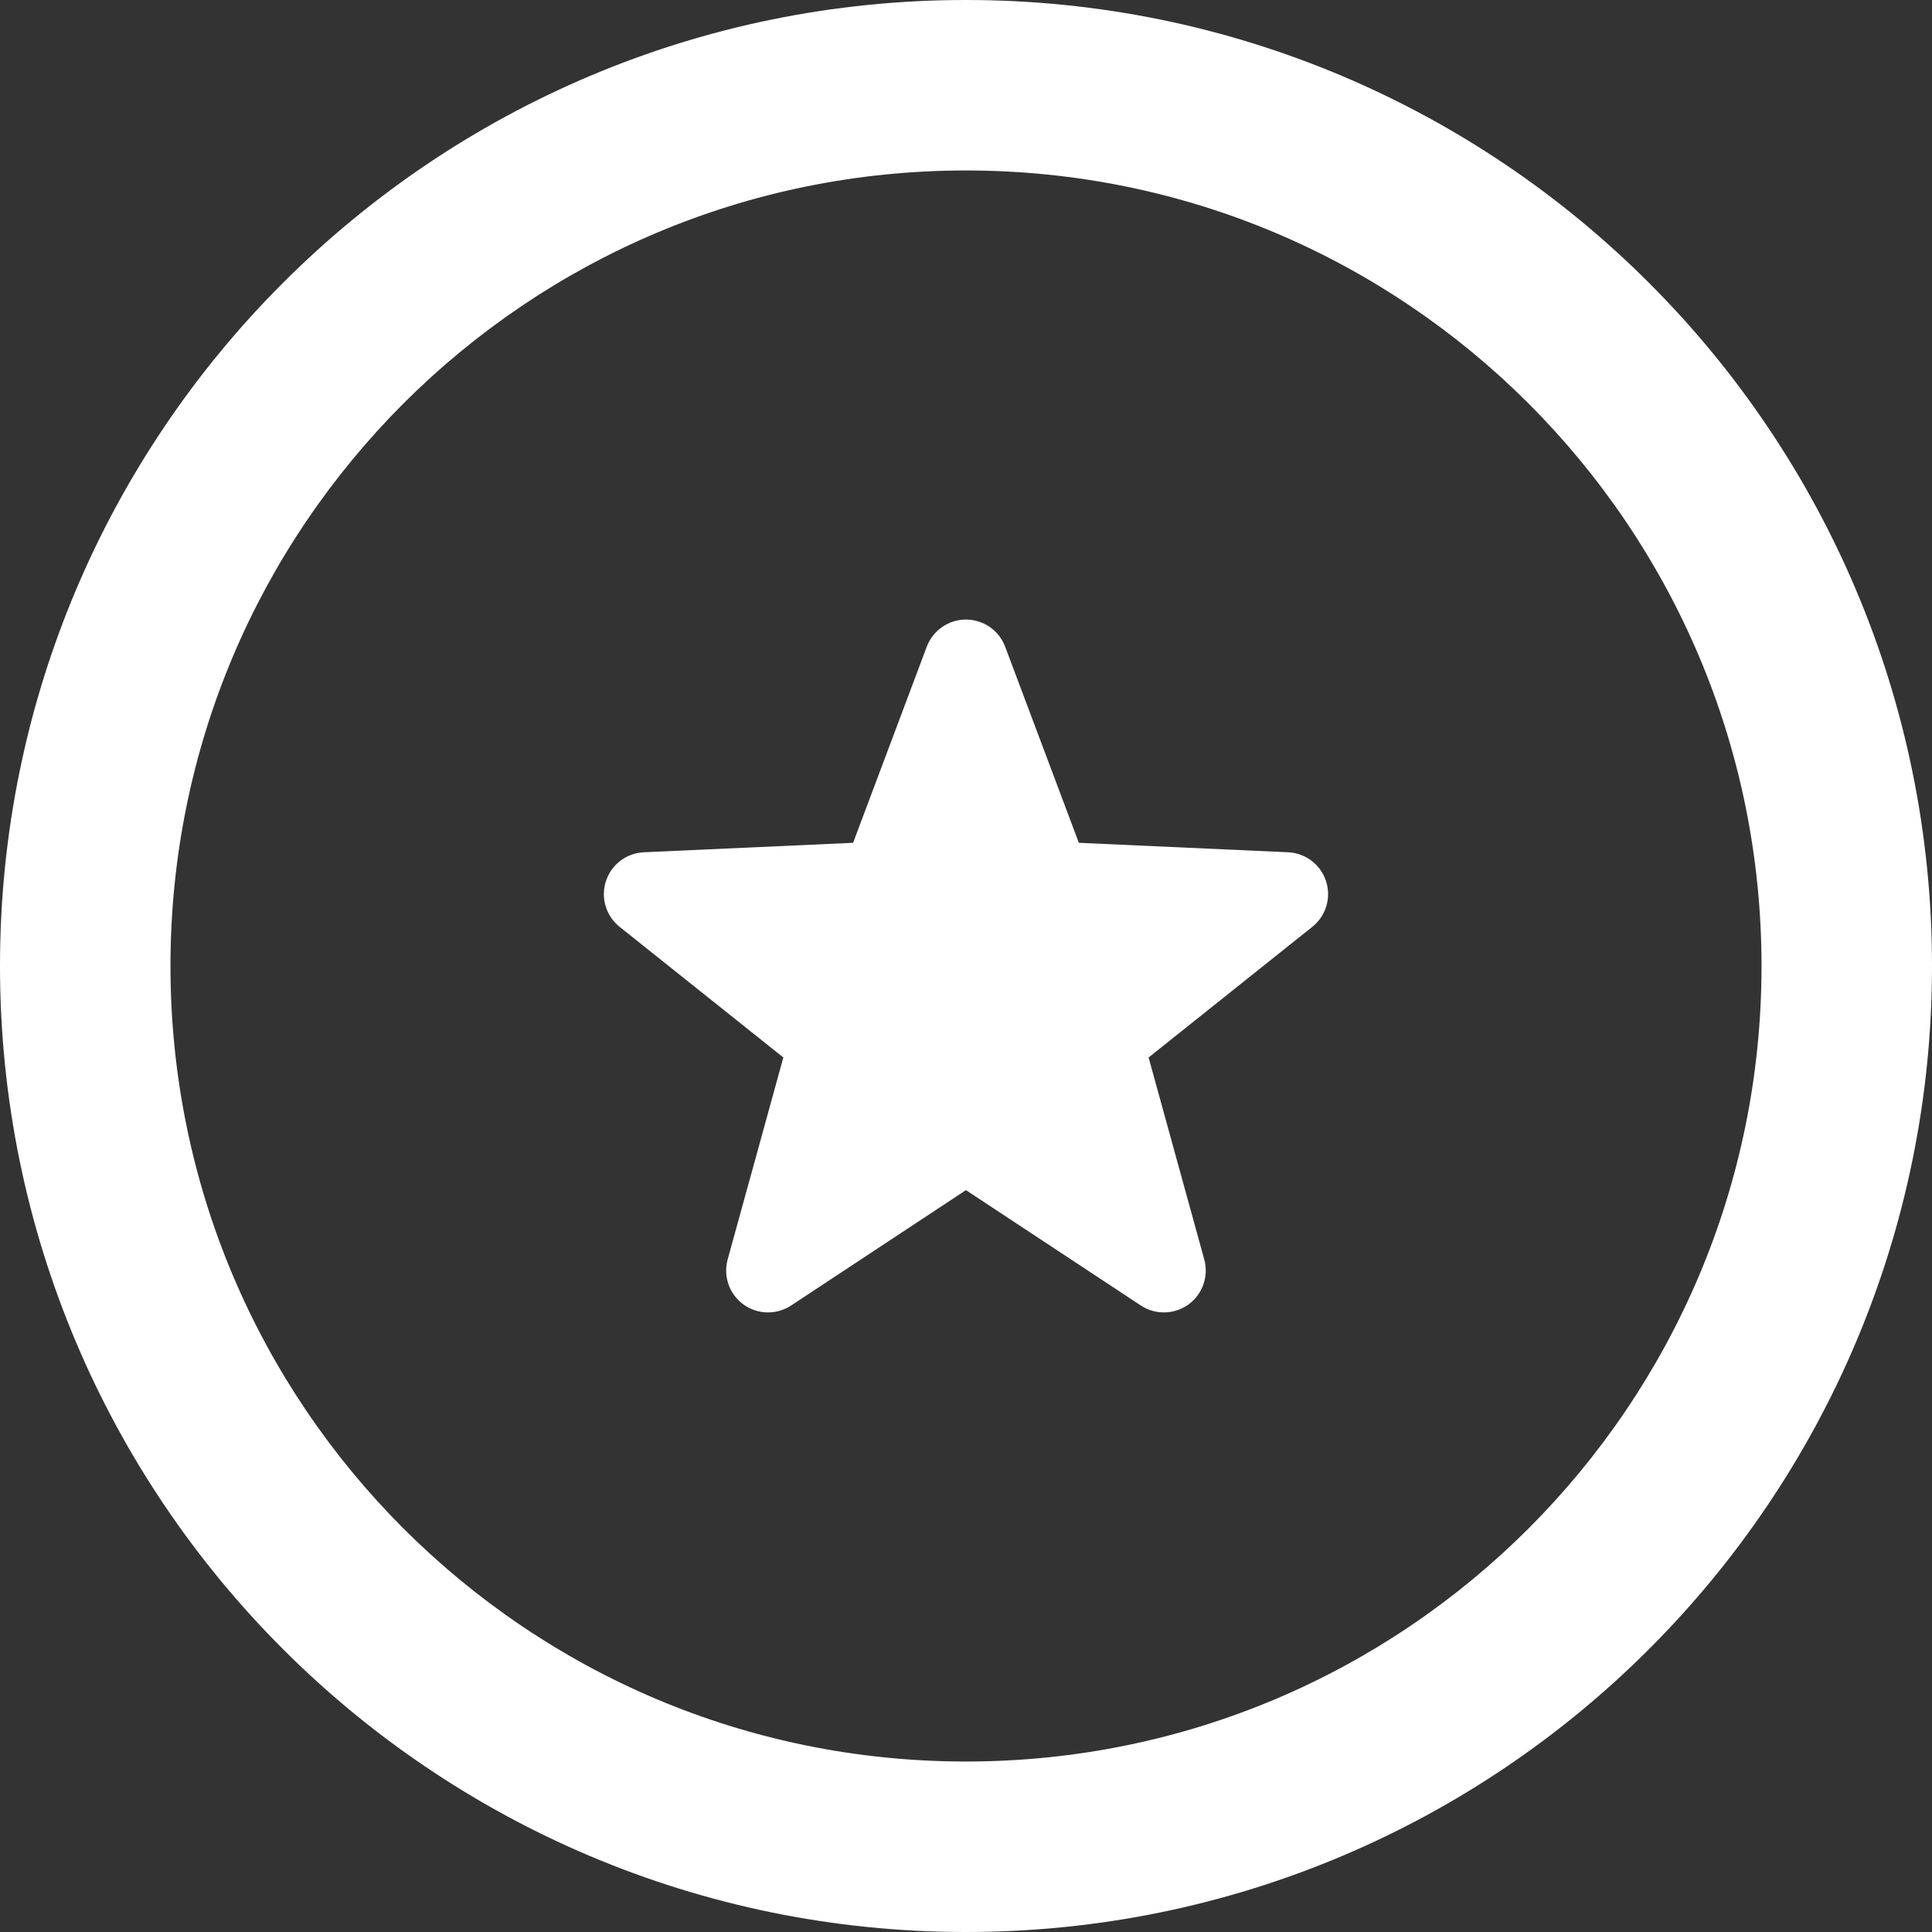 <!--?xml version="1.0" encoding="utf-8"?-->
<!-- Generator: Adobe Illustrator 18.1.1, SVG Export Plug-In . SVG Version: 6.00 Build 0)  -->

<svg version="1.1" id="_x32_" xmlns="http://www.w3.org/2000/svg" xmlns:xlink="http://www.w3.org/1999/xlink" x="0px" y="0px" viewBox="0 0 512 512" style="width: 256px; height: 256px; opacity: 1;" xml:space="preserve">
<rect x="0" y="0" width="512" height="512" fill="#333333" stroke="none"/>
<style type="text/css">
	.st0{fill:#4B4B4B;}
</style>
<g>
	<path class="st0" d="M437.021,74.978C390.764,28.684,326.624-0.014,256,0C185.375-0.014,121.235,28.684,74.978,74.978
		C28.691,121.236-0.015,185.375,0,256c-0.015,70.625,28.691,134.764,74.978,181.022C121.235,483.309,185.375,512.008,256,512
		c70.624,0.008,134.764-28.691,181.021-74.978C483.308,390.764,512.007,326.625,512,256
		C512.007,185.375,483.308,121.236,437.021,74.978z M405.073,405.073c-38.221,38.184-90.786,61.736-149.073,61.75
		c-58.288-0.014-110.853-23.566-149.074-61.75C68.735,366.853,45.191,314.287,45.176,256c0.014-58.287,23.559-110.853,61.75-149.081
		C145.147,68.735,197.712,45.184,256,45.176c58.287,0.008,110.852,23.559,149.073,61.743c38.191,38.228,61.735,90.794,61.75,149.081
		C466.808,314.287,443.264,366.853,405.073,405.073z" style="fill: rgb(255, 255, 255);"></path>
	<path class="st0" d="M341.353,225.86l-55.449-2.507l-19.529-51.971c-1.625-4.324-5.758-7.192-10.39-7.192
		c-4.61,0-8.75,2.868-10.382,7.192l-19.522,51.971l-55.463,2.507c-4.61,0.206-8.617,3.258-10.044,7.654
		c-1.434,4.397,0.023,9.221,3.626,12.103l43.396,34.625l-14.757,53.522c-1.22,4.456,0.434,9.206,4.177,11.927
		c3.75,2.714,8.779,2.824,12.64,0.279l46.331-30.573l46.346,30.573c3.86,2.544,8.889,2.434,12.632-0.279
		c3.743-2.72,5.397-7.471,4.176-11.927l-14.75-53.522l43.39-34.625c3.618-2.882,5.067-7.706,3.632-12.103
		C349.985,229.118,345.97,226.066,341.353,225.86z" style="fill: rgb(255, 255, 255);"></path>
</g>
</svg>
